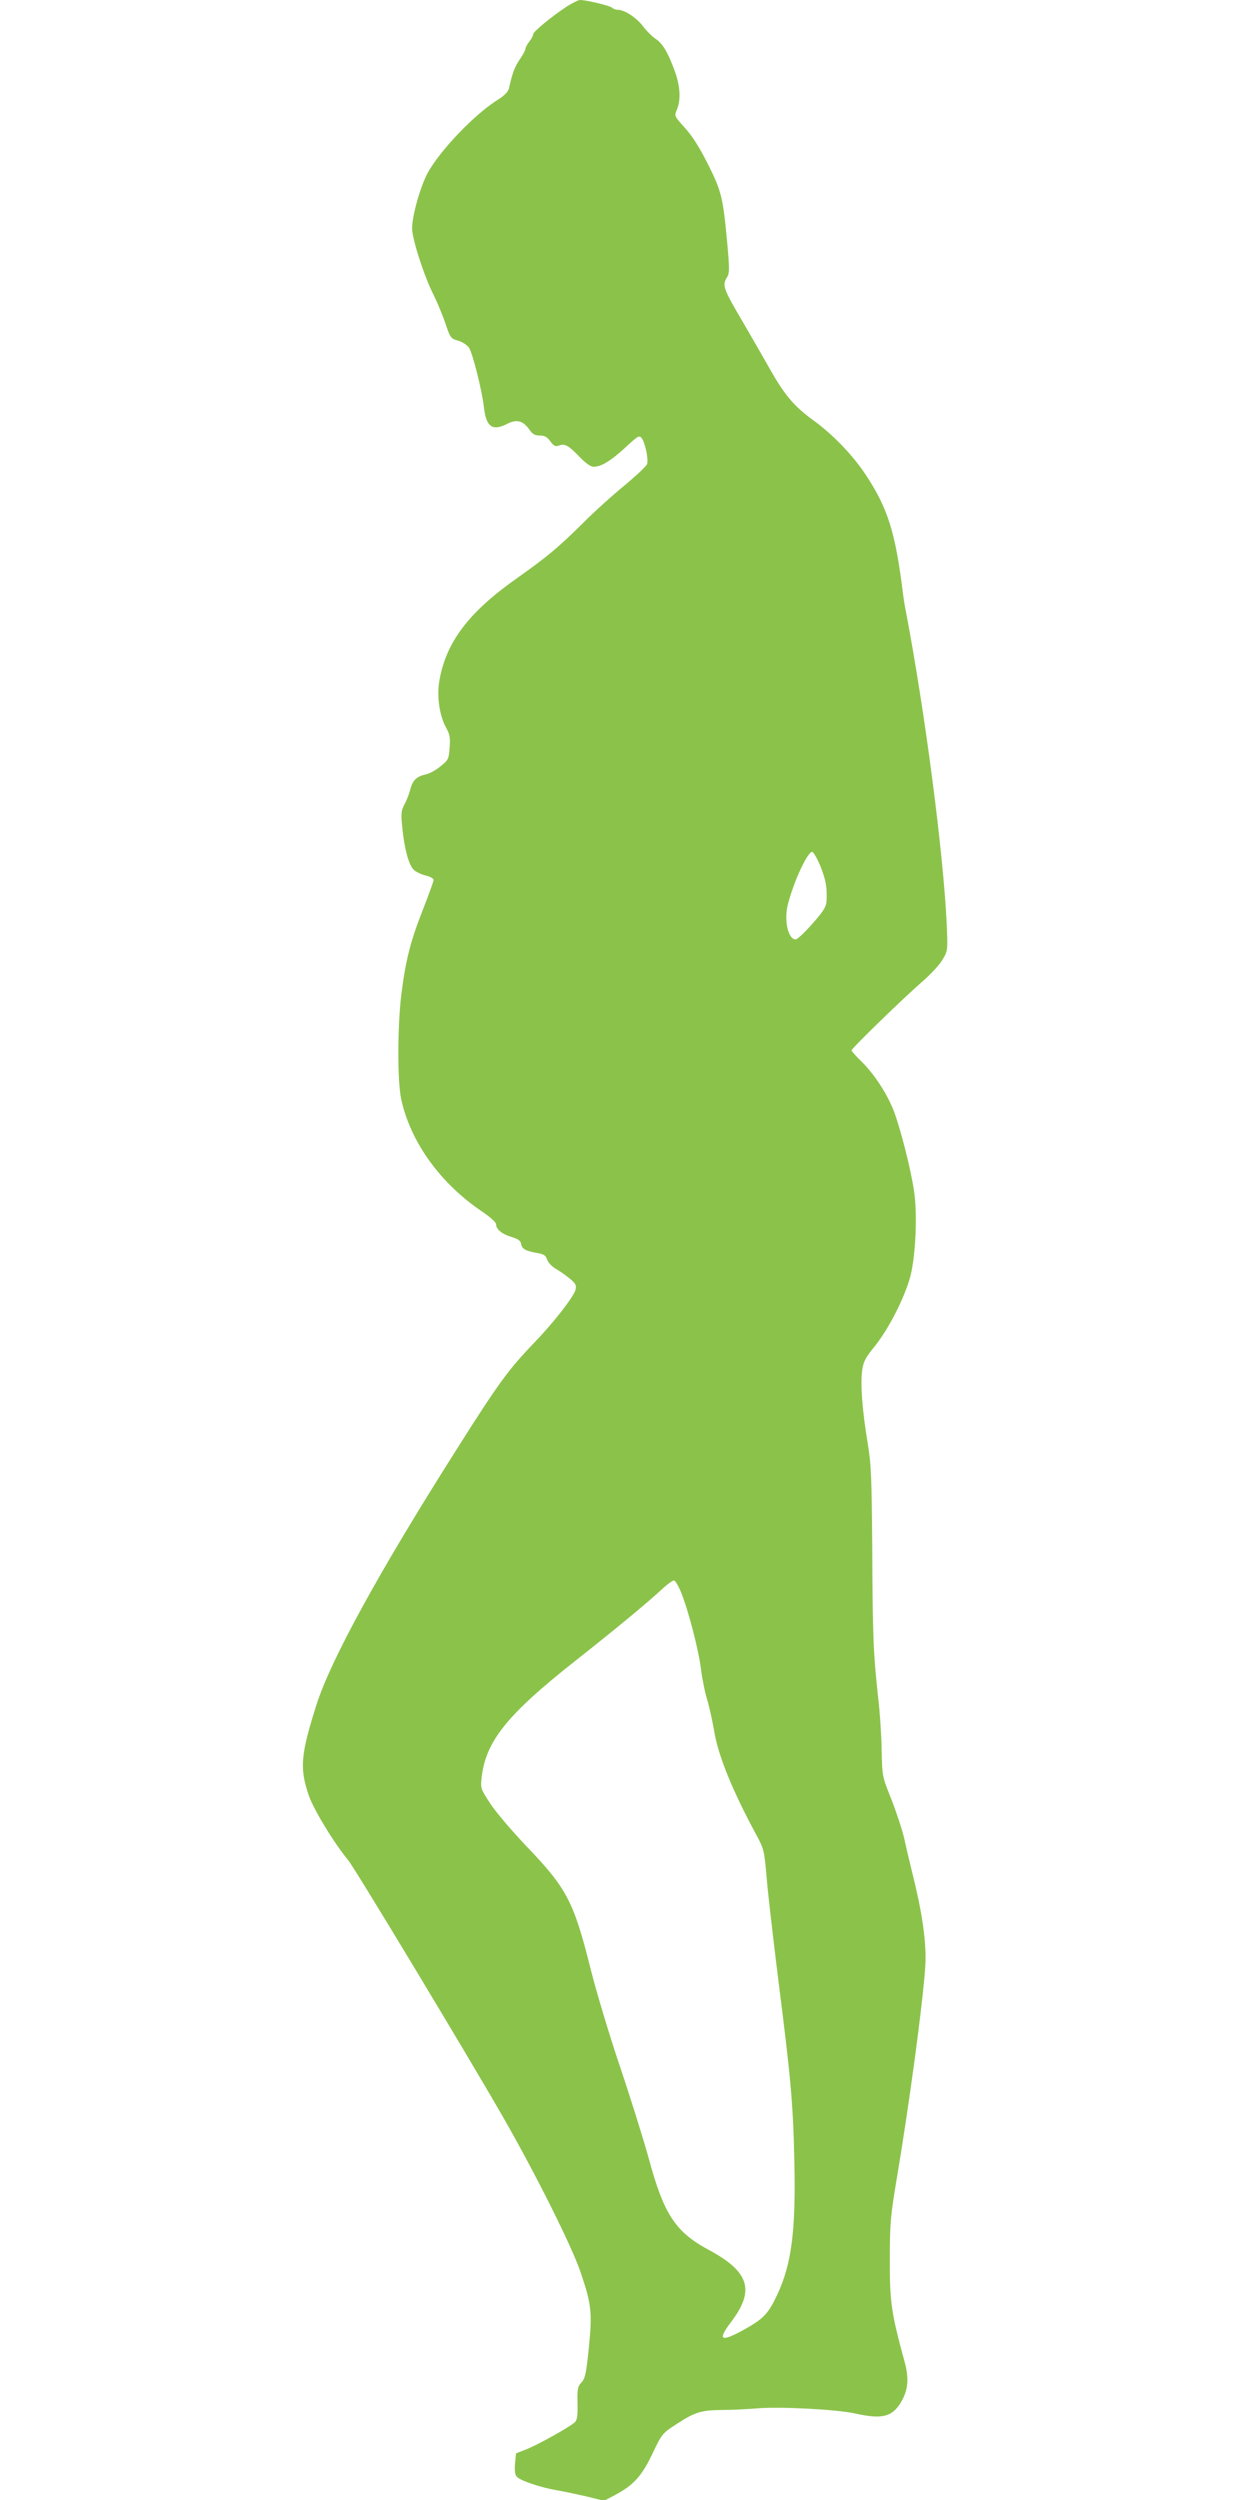<?xml version="1.0" standalone="no"?>
<!DOCTYPE svg PUBLIC "-//W3C//DTD SVG 20010904//EN"
 "http://www.w3.org/TR/2001/REC-SVG-20010904/DTD/svg10.dtd">
<svg version="1.0" xmlns="http://www.w3.org/2000/svg"
 width="640pt" height="1280pt" viewBox="0 0 640 1280"
 preserveAspectRatio="xMidYMid meet">
<g transform="translate(0,1280) scale(0.1,-0.1)"
fill="#8bc34a" stroke="none">
<path d="M2904 12768 c-78 -51 -174 -130 -174 -143 0 -7 -9 -24 -20 -38 -11
-14 -20 -31 -20 -37 0 -7 -13 -32 -30 -56 -26 -40 -36 -65 -54 -146 -4 -17
-22 -36 -53 -56 -118 -72 -296 -257 -362 -375 -38 -70 -81 -219 -81 -287 0
-53 62 -246 110 -340 18 -36 45 -101 60 -144 25 -76 28 -80 65 -90 21 -6 46
-22 56 -36 18 -25 66 -216 76 -300 11 -105 43 -129 118 -91 51 26 81 18 115
-28 16 -24 29 -31 54 -31 24 0 38 -7 54 -30 18 -24 26 -28 45 -21 29 11 47 1
106 -60 30 -31 56 -49 70 -49 39 0 88 30 162 98 66 61 72 65 85 48 17 -24 35
-107 27 -132 -3 -10 -55 -59 -115 -109 -60 -49 -158 -137 -216 -196 -129 -127
-181 -170 -336 -280 -246 -173 -362 -327 -396 -522 -15 -81 0 -181 34 -243 19
-33 22 -51 18 -102 -4 -58 -7 -64 -46 -95 -22 -19 -57 -38 -76 -42 -47 -10
-68 -30 -80 -79 -6 -23 -19 -57 -30 -76 -16 -31 -18 -46 -10 -120 10 -102 32
-185 56 -211 10 -11 37 -25 61 -31 24 -5 43 -16 43 -23 0 -8 -25 -76 -55 -153
-64 -162 -88 -259 -110 -432 -20 -165 -21 -442 -1 -537 47 -219 200 -432 414
-576 44 -30 72 -55 72 -66 0 -25 31 -51 82 -65 31 -10 44 -19 46 -35 4 -25 23
-36 80 -46 36 -6 46 -12 53 -34 6 -16 26 -37 47 -49 20 -11 52 -34 71 -50 28
-23 33 -33 28 -55 -10 -37 -111 -167 -212 -272 -131 -136 -184 -208 -401 -552
-393 -620 -638 -1067 -713 -1299 -81 -256 -88 -325 -41 -464 24 -72 127 -242
204 -336 36 -45 600 -980 792 -1314 164 -286 353 -663 397 -795 55 -163 60
-204 42 -385 -14 -133 -19 -158 -38 -178 -19 -21 -22 -33 -20 -107 1 -67 -2
-86 -15 -98 -28 -25 -183 -111 -243 -136 l-57 -22 -5 -52 c-3 -36 -1 -57 9
-68 18 -20 122 -55 204 -69 36 -6 105 -21 154 -32 l89 -22 53 28 c97 51 139
97 194 212 49 103 50 105 126 154 92 60 124 70 234 71 47 0 126 4 175 8 120
10 407 -5 503 -26 139 -31 191 -18 237 61 35 61 40 118 16 206 -67 245 -76
304 -75 520 0 189 3 222 37 425 61 363 130 871 144 1070 8 107 -10 251 -53
432 -20 81 -45 186 -55 233 -11 46 -41 136 -66 200 -46 114 -46 116 -49 250
-1 74 -9 196 -18 270 -24 219 -28 304 -30 750 -3 379 -5 439 -24 555 -27 162
-37 295 -28 366 6 46 15 65 67 129 72 91 151 247 180 355 27 103 37 319 19
436 -16 112 -71 327 -105 414 -35 88 -99 186 -164 250 -28 27 -51 53 -51 57 0
10 263 266 362 352 43 37 90 88 104 113 27 45 27 46 21 185 -17 362 -110 1077
-208 1593 -6 28 -12 68 -15 90 -39 319 -78 443 -192 615 -67 101 -169 207
-269 279 -97 70 -148 131 -223 265 -35 61 -93 163 -130 226 -110 187 -114 199
-86 243 11 19 11 44 0 167 -22 238 -29 269 -99 409 -43 85 -81 146 -118 186
-55 61 -55 61 -41 94 20 49 17 117 -9 191 -35 98 -64 148 -100 171 -18 12 -48
42 -66 66 -34 44 -94 83 -129 83 -10 0 -23 5 -29 11 -10 10 -131 39 -163 39
-9 0 -38 -15 -66 -32z m1297 -4404 c28 -72 34 -107 31 -176 -2 -31 -14 -51
-73 -118 -39 -44 -77 -80 -85 -80 -39 0 -61 98 -40 180 31 120 102 272 125
268 7 -2 26 -35 42 -74z m-713 -3719 c37 -93 89 -293 101 -391 6 -49 20 -118
31 -154 11 -36 27 -108 36 -160 20 -127 94 -308 215 -532 41 -76 42 -81 55
-230 7 -84 34 -313 58 -508 65 -510 77 -643 83 -935 8 -358 -14 -527 -88 -685
-45 -95 -68 -120 -161 -173 -129 -72 -148 -62 -73 37 121 160 91 255 -115 366
-172 92 -231 182 -309 471 -28 101 -94 312 -147 469 -53 157 -120 380 -149
495 -88 352 -122 416 -335 638 -71 75 -152 170 -180 213 -49 75 -50 78 -44
133 21 186 130 322 484 601 209 165 361 291 438 362 29 27 58 48 64 46 7 -3
23 -31 36 -63z"/>
</g>
</svg>
